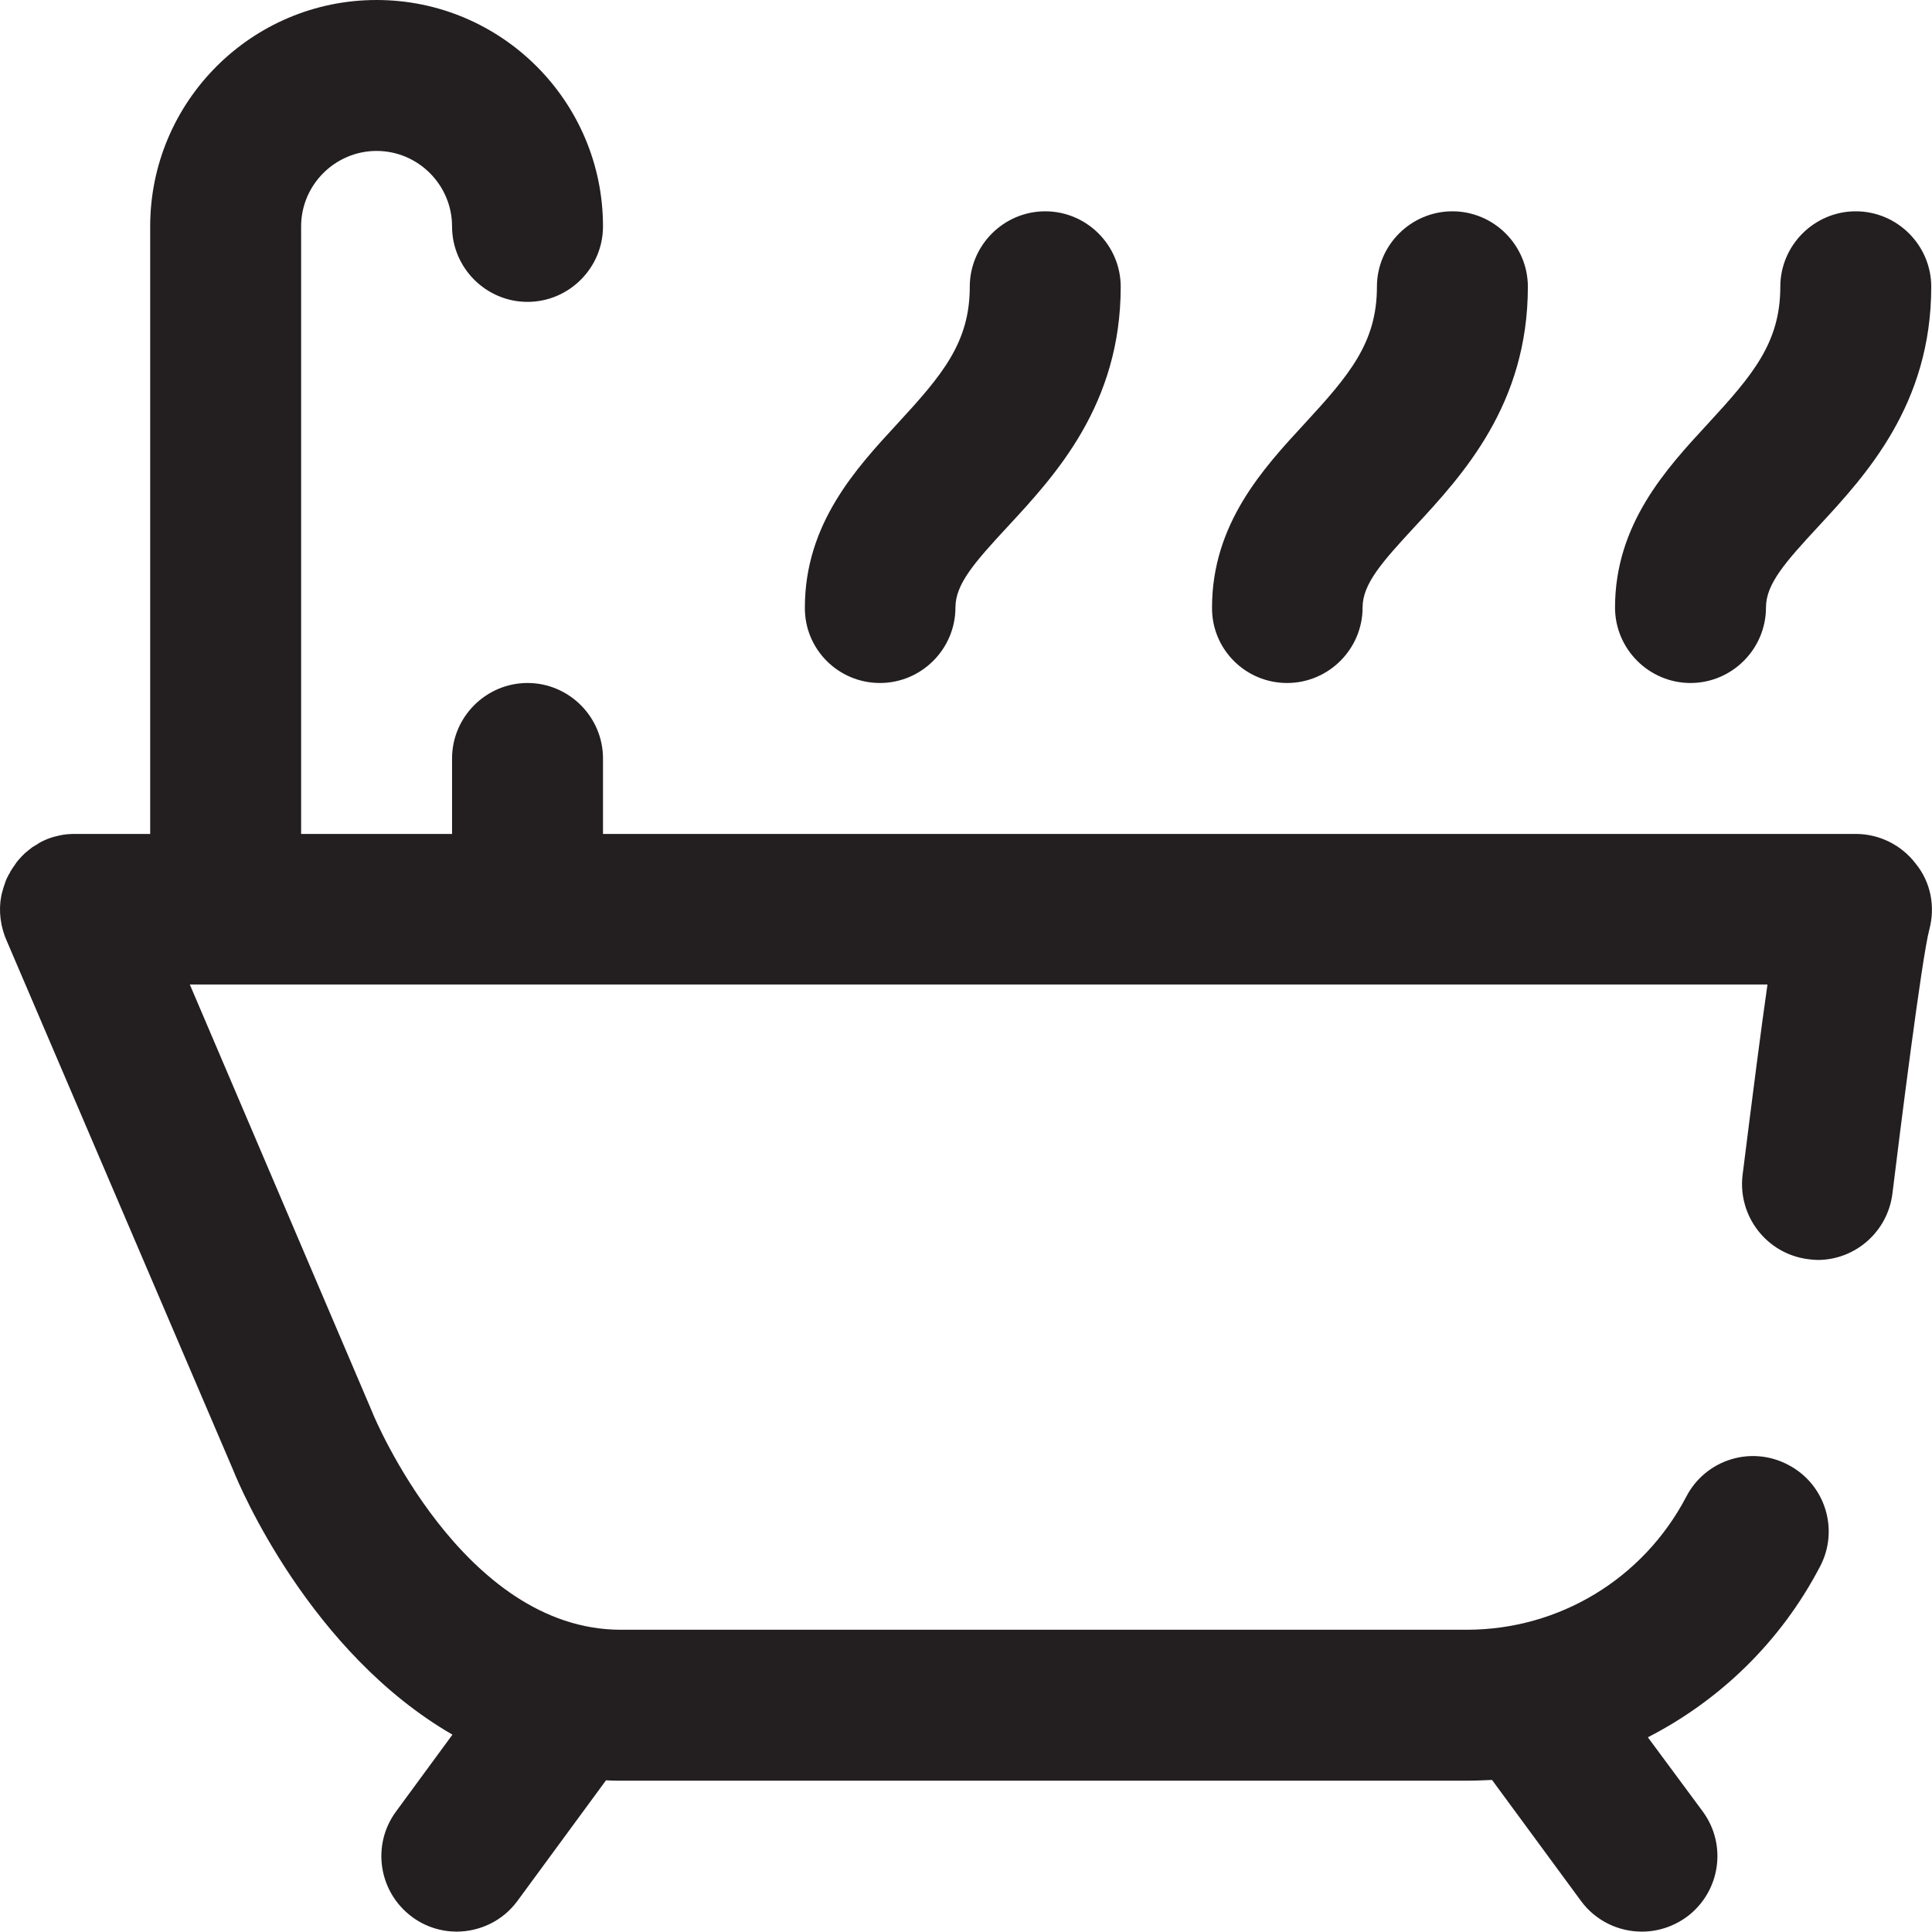 <?xml version="1.0" encoding="utf-8"?>
<!-- Generator: Adobe Illustrator 22.1.0, SVG Export Plug-In . SVG Version: 6.00 Build 0)  -->
<svg version="1.1" id="Layer_1" xmlns="http://www.w3.org/2000/svg" xmlns:xlink="http://www.w3.org/1999/xlink" x="0px" y="0px"
	 width="512px" height="512px" viewBox="0 0 512 512" style="enable-background:new 0 0 512 512;" xml:space="preserve">
<style type="text/css">
	.st0{fill:#231F20;}
</style>
<path class="st0" d="M511.3,246.3c-2,7.4-7.9,54.6-9.8,70.1c-1.3,10.1-9.9,17.5-19.8,17.5c-0.8,0-1.7-0.1-2.5-0.2
	c-11-1.4-18.7-11.4-17.4-22.3c2.8-22.3,4.9-38.7,6.6-50.5H50.3l48.3,113.2c0.1,0.1,0.1,0.3,0.2,0.5c0.2,0.5,23.7,57.3,65.7,57.3
	h224.2c24.5,0,46.8-13.5,58.2-35.3c5.1-9.8,17.2-13.6,27-8.4c9.8,5.1,13.6,17.2,8.4,27c-10.4,19.9-26.5,35.4-45.6,45.2l14.5,19.6
	c6.6,8.9,4.7,21.4-4.2,28c-3.6,2.6-7.7,3.9-11.9,3.9c-6.1,0-12.2-2.8-16.1-8.1l-23.6-32.1c-2.2,0.1-4.4,0.2-6.7,0.2H164.4
	c-1.3,0-2.5,0-3.8-0.1l-23.5,32c-3.9,5.3-10,8.1-16.1,8.1c-4.1,0-8.3-1.3-11.8-3.9c-8.9-6.6-10.8-19.1-4.2-28l14.9-20.3
	c-37.7-21.8-56.3-65.5-58.1-70.1L1.6,248.9c-0.5-1.2-0.9-2.5-1.2-3.9c-0.4-2-0.5-4-0.3-6c0-0.2,0.1-0.5,0.1-0.7
	c0.1-0.4,0.1-0.8,0.2-1.2c0.1-0.4,0.2-0.7,0.3-1.1c0.1-0.2,0.1-0.5,0.2-0.7c0.1-0.4,0.3-0.8,0.4-1.2c0.1-0.2,0.1-0.4,0.2-0.6
	c0.2-0.4,0.3-0.8,0.5-1.1c0.1-0.2,0.2-0.4,0.3-0.6c0.2-0.3,0.4-0.6,0.5-0.9c0.2-0.3,0.3-0.5,0.5-0.8c0.2-0.2,0.3-0.5,0.5-0.7
	c0.2-0.3,0.4-0.6,0.6-0.9c0.2-0.2,0.3-0.4,0.5-0.6c0.3-0.3,0.5-0.6,0.8-0.9c0.2-0.2,0.3-0.3,0.5-0.5c0.3-0.3,0.6-0.6,0.9-0.8
	c0.2-0.2,0.4-0.3,0.6-0.5c0.3-0.2,0.6-0.5,0.9-0.7c0.3-0.2,0.7-0.4,1-0.6c0.2-0.1,0.4-0.2,0.6-0.4c1.7-1,3.6-1.7,5.6-2.1
	c1.3-0.3,2.7-0.4,4-0.4h20V60c0-33.1,26.9-60,60-60c33.1,0,60,26.9,60,60c0,11-9,20-20,20c-11,0-20-9-20-20c0-11-9-20-20-20
	c-11,0-20,9-20,20v161h40v-20c0-11,9-20,20-20c11,0,20,9,20,20v20h332c6.2,0,12.1,2.9,15.9,7.9C511.7,233.8,512.9,240.3,511.3,246.3
	L511.3,246.3z M233.2,181c11,0,20-9,20-20c0-6.2,5-11.9,13.9-21.5c12.6-13.6,29.9-32.3,29.9-63.5c0-11-9-20-20-20c-11,0-20,9-20,20
	c0,14.8-7.3,23.4-19.2,36.3c-10.9,11.8-24.5,26.5-24.5,48.7C213.2,172,222.1,181,233.2,181L233.2,181z M341.1,181c11,0,20-9,20-20
	c0-6.2,5-11.9,13.9-21.5c12.6-13.6,29.9-32.3,29.9-63.5c0-11-9-20-20-20c-11,0-20,9-20,20c0,14.8-7.3,23.4-19.2,36.3
	c-10.9,11.8-24.5,26.5-24.5,48.7C321.1,172,330,181,341.1,181L341.1,181z M448,181c11,0,20-9,20-20c0-6.2,5-11.9,13.9-21.5
	c12.6-13.6,29.9-32.3,29.9-63.5c0-11-9-20-20-20c-11,0-20,9-20,20c0,14.8-7.3,23.4-19.2,36.3C441.6,124.2,428,138.9,428,161
	C428,172,437,181,448,181L448,181z M448,181"/>
</svg>
